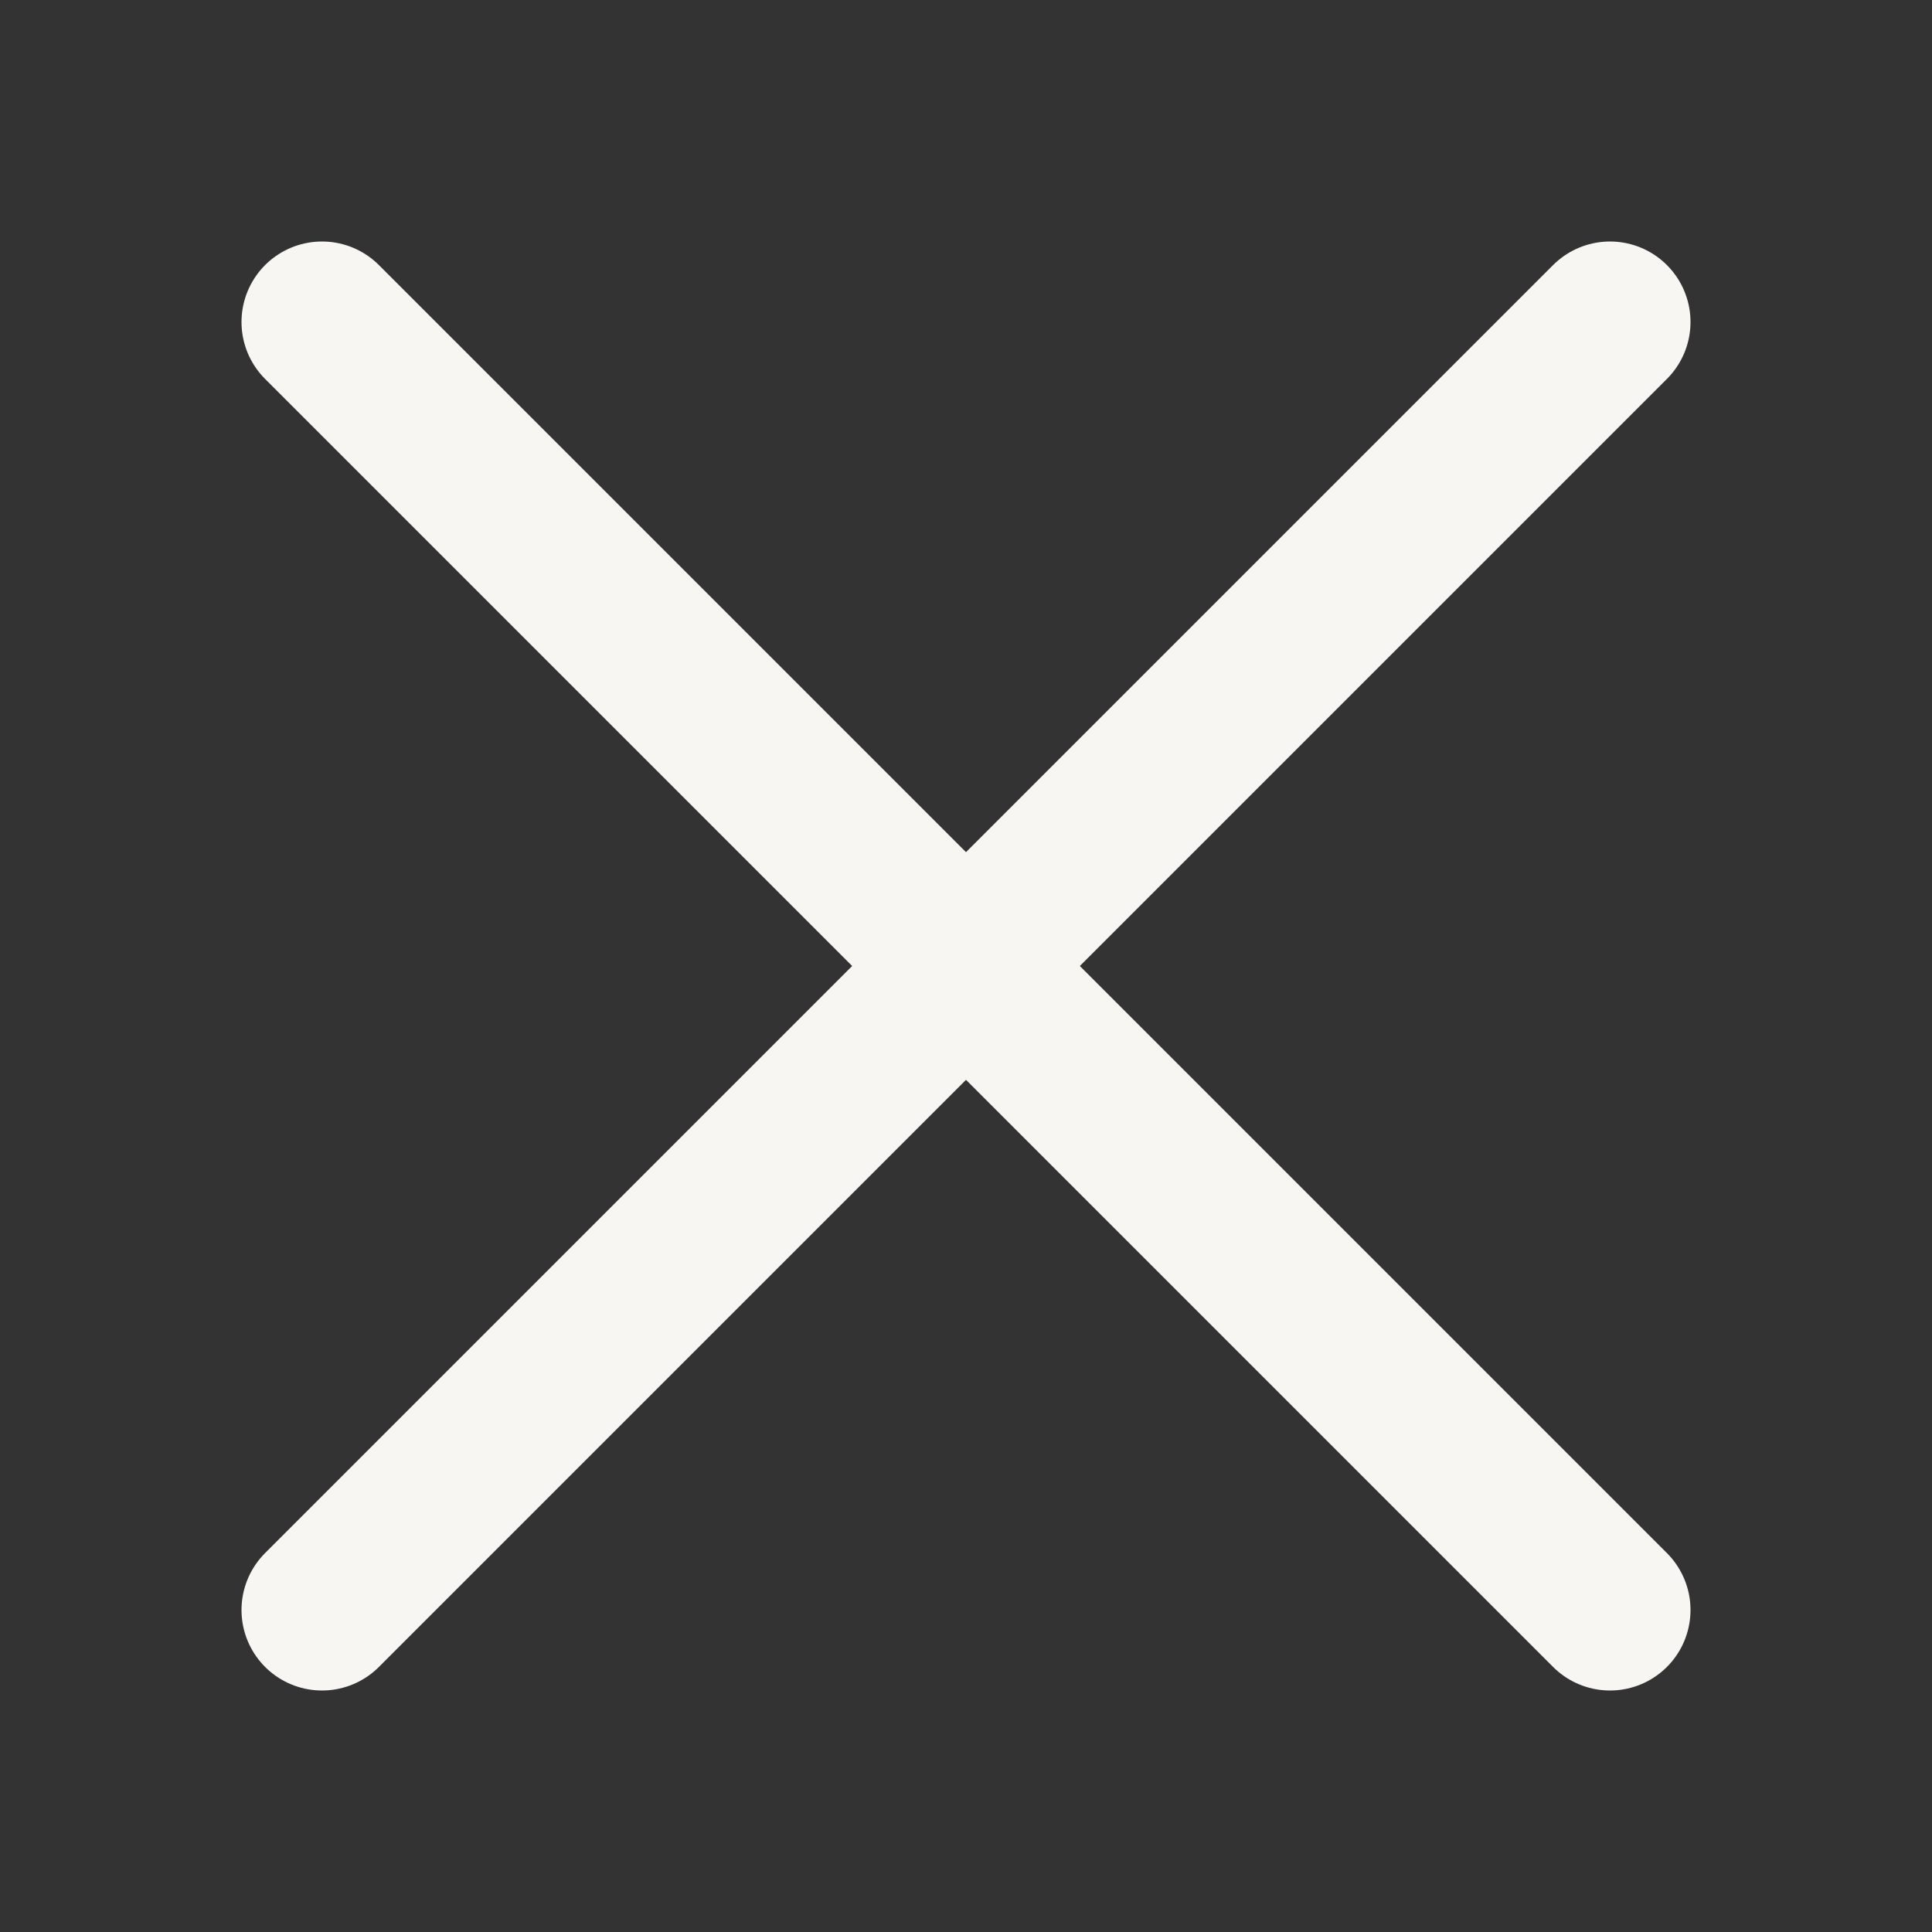 <svg width="24" height="24" viewBox="0 0 24 24" fill="none" xmlns="http://www.w3.org/2000/svg">
<rect x="0" y="0" width="24" height="24" fill="#333333" stroke="none"/>
<g clip-path="url(#clip0_139_494)">
<path d="M4 4L20 20" stroke="#F8F6F2" stroke-width="2" stroke-linecap="round" stroke-linejoin="round"/>
<path d="M4 20L20 4" stroke="#F8F6F2" stroke-width="2" stroke-linecap="round" stroke-linejoin="round"/>
</g>
<defs>
<clipPath id="clip0_139_494">
<rect width="24" height="24" fill="white"/>
</clipPath>
</defs>
</svg>

